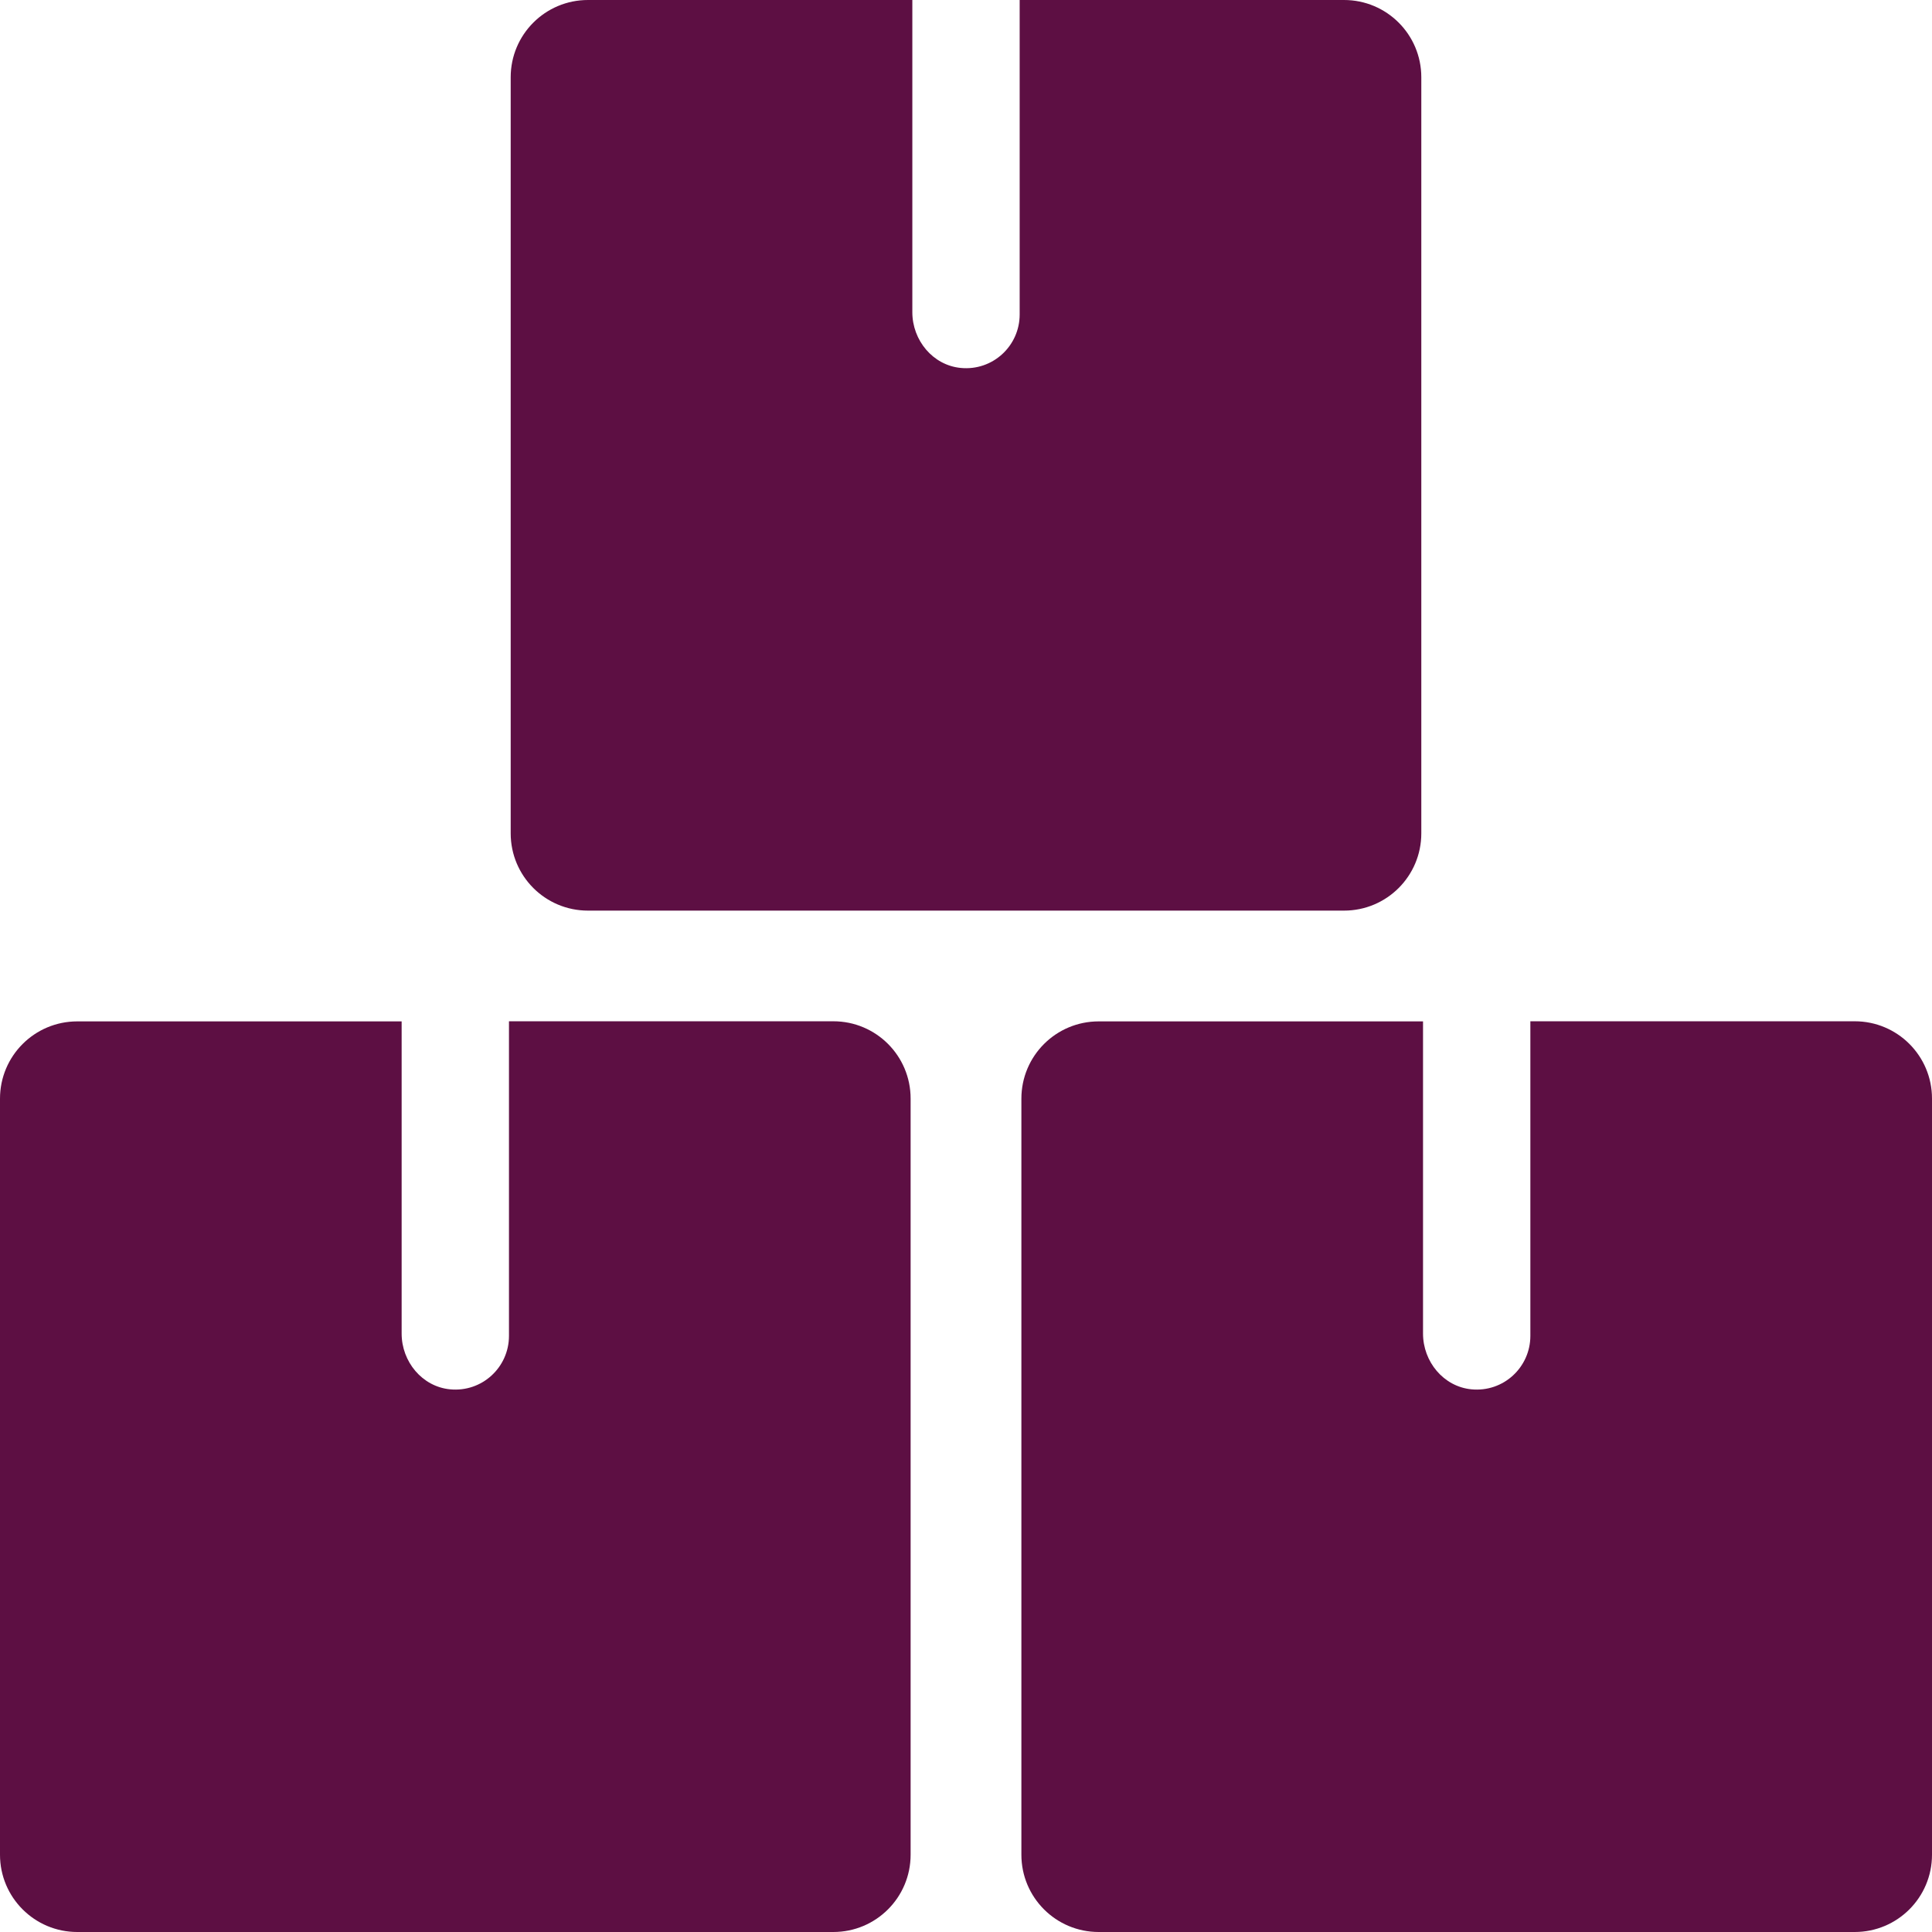 <svg width="180" height="180" viewBox="0 0 180 180" fill="none" xmlns="http://www.w3.org/2000/svg">
<g clip-path="url(#clip0_1213_15978)">
<path d="M132.42 7.2V77.64C132.42 81.62 129.2 84.84 125.22 84.84H54.78C50.8 84.84 47.58 81.62 47.58 77.64V7.2C47.58 3.22 50.8 0 54.78 0H85V29.09C85 31.7 86.91 34.03 89.51 34.28C92.49 34.57 95 32.23 95 29.3V0H125.22C129.2 0 132.42 3.22 132.42 7.2Z" fill="#5D0F43"/>
<path d="M84.84 102.36V172.8C84.84 176.78 81.62 180 77.64 180H7.2C3.22 180 0 176.78 0 172.8V102.36C0 98.38 3.22 95.16 7.2 95.16H37.42V124.25C37.42 126.86 39.33 129.19 41.93 129.44C44.91 129.73 47.42 127.39 47.42 124.46V95.15H77.64C81.62 95.15 84.84 98.37 84.84 102.35V102.36Z" fill="#5D0F43"/>
<path d="M180 102.36V172.8C180 176.78 176.78 180 172.8 180H102.36C98.38 180 95.16 176.78 95.16 172.8V102.36C95.16 98.38 98.38 95.16 102.36 95.16H132.58V124.25C132.58 126.86 134.49 129.19 137.09 129.44C140.07 129.73 142.58 127.39 142.58 124.46V95.15H172.8C176.78 95.15 180 98.37 180 102.35V102.36Z" fill="#5D0F43"/>
</g>
<defs>
<clipPath id="clip0_1213_15978">
<rect width="180" height="180" fill="white"/>
</clipPath>
</defs>
</svg>
